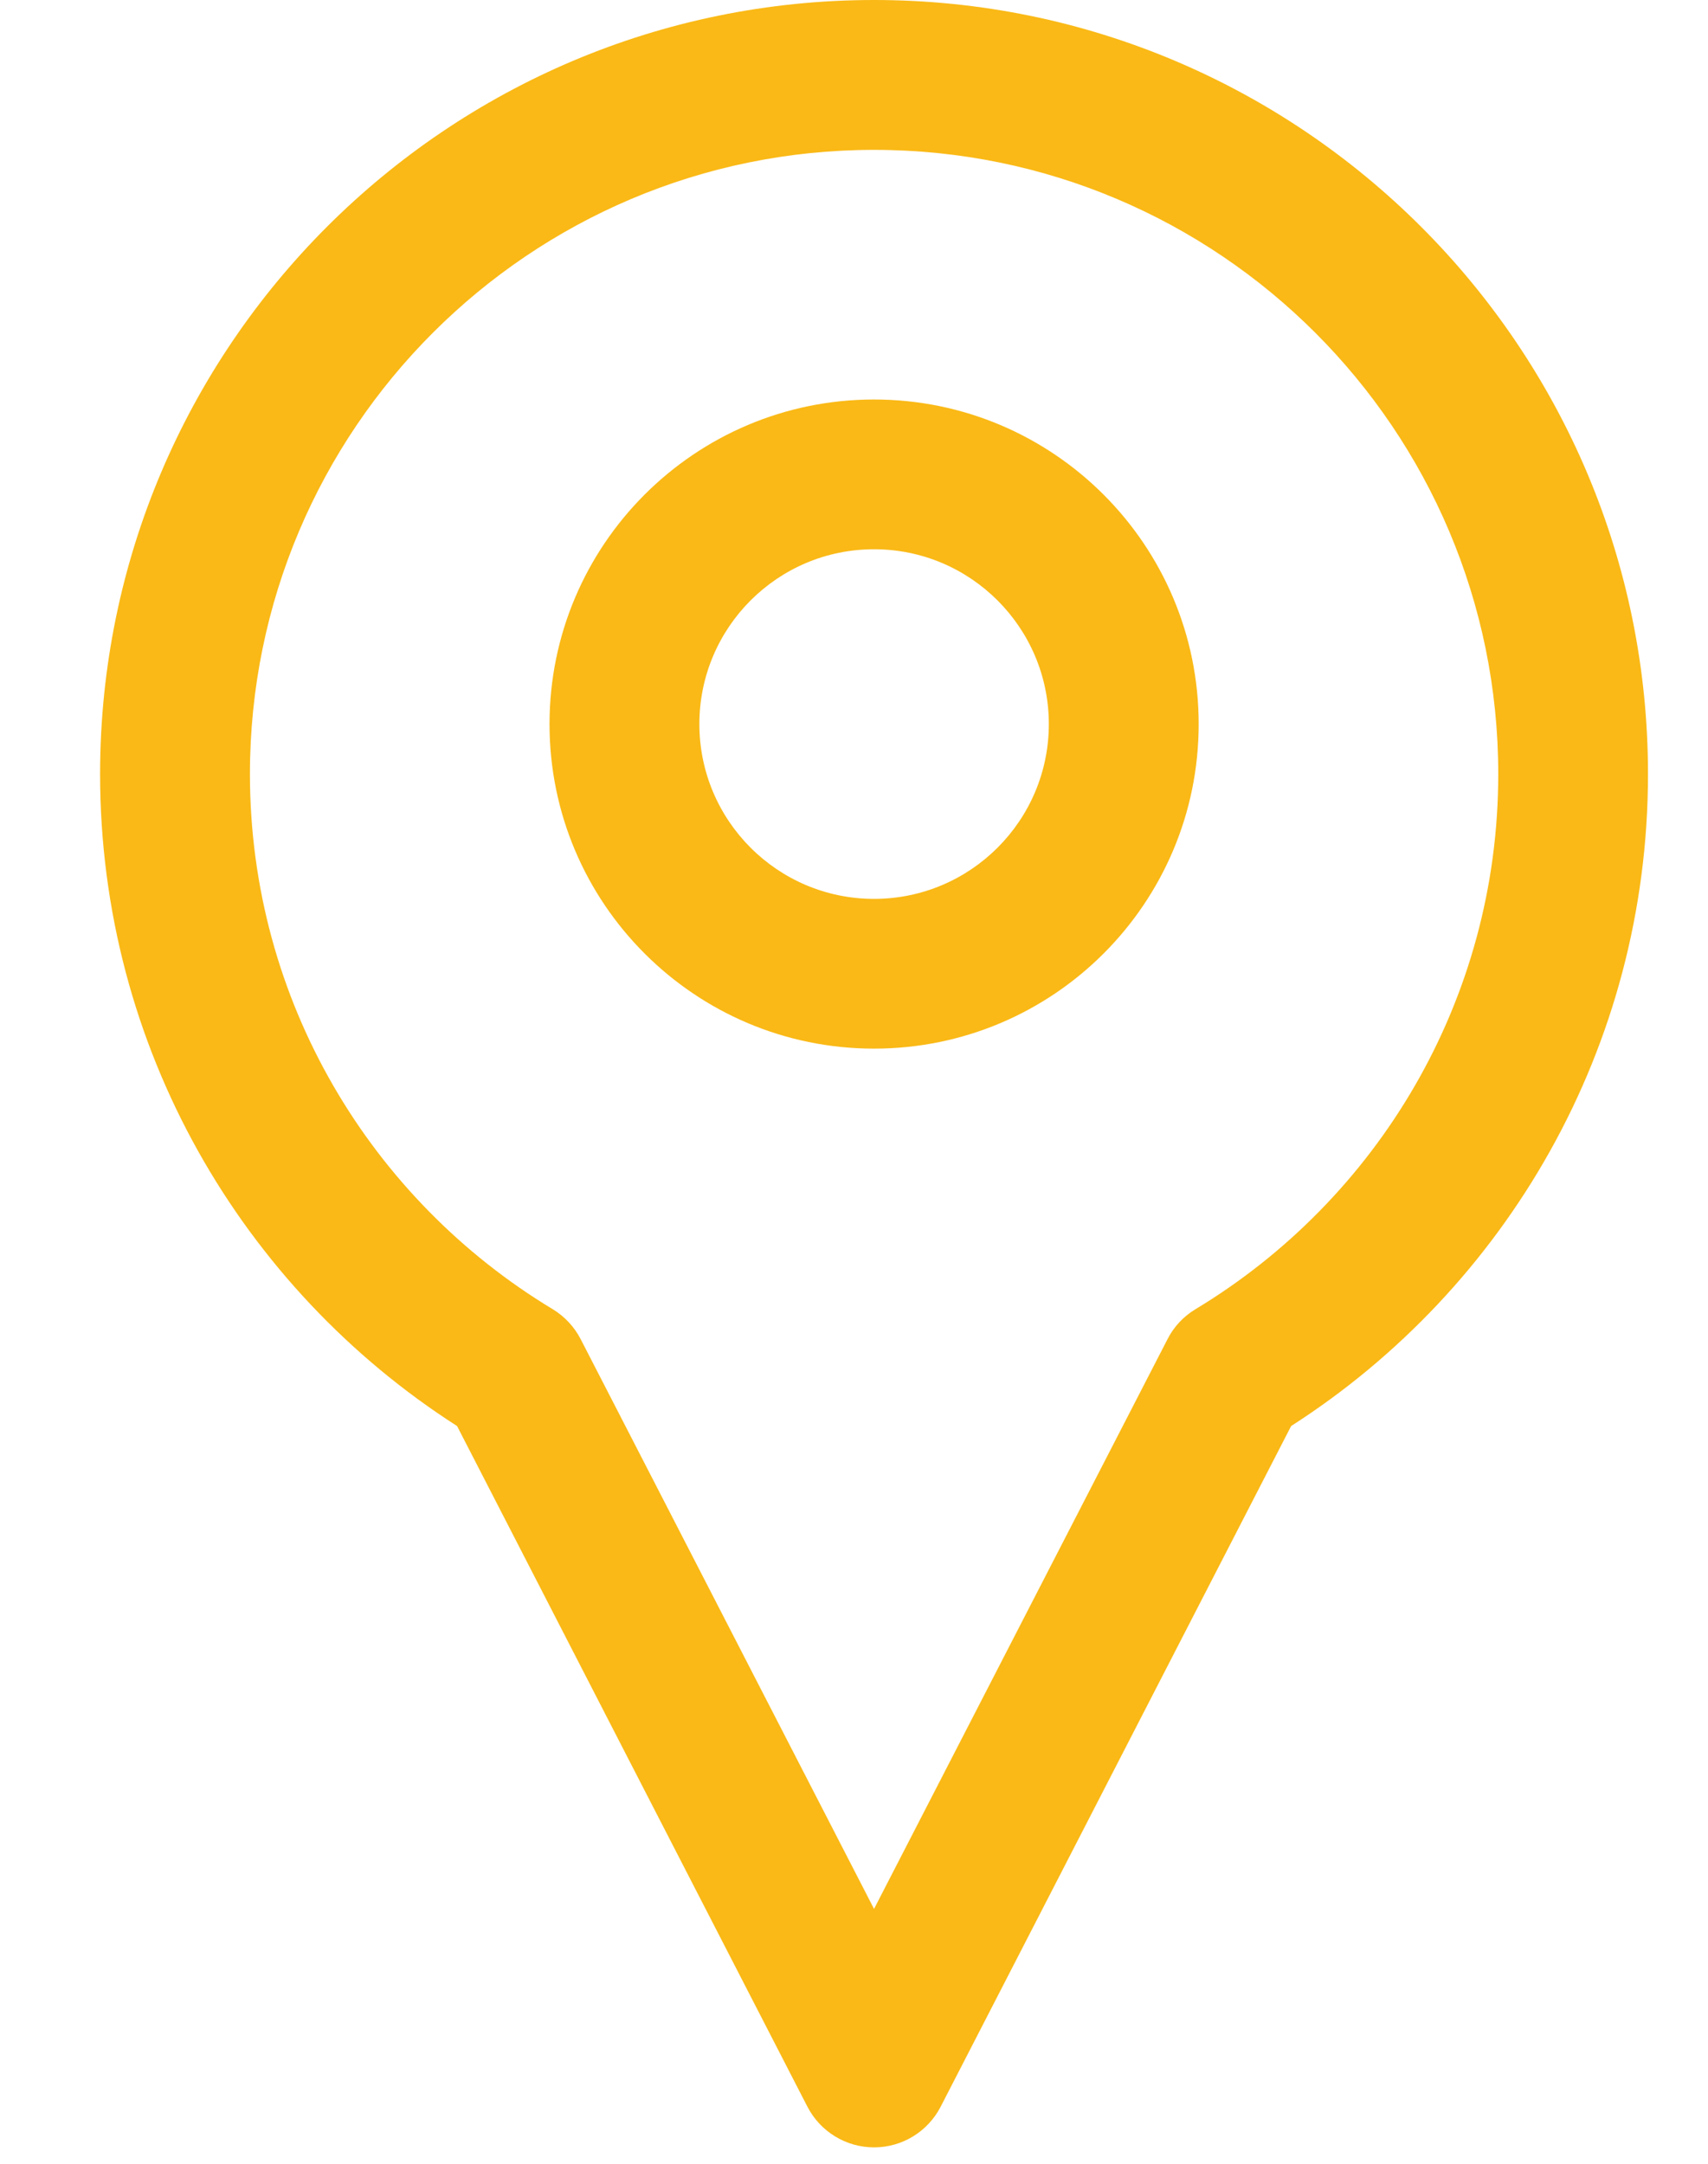 <svg width="15" height="19" viewBox="0 0 15 19" fill="none" xmlns="http://www.w3.org/2000/svg">
<path fill-rule="evenodd" clip-rule="evenodd" d="M7.676 0C3.925 0 0.879 3.046 0.879 6.797C0.879 9.2 2.129 11.314 4.014 12.522C4.013 12.522 7.091 18.499 7.091 18.499C7.204 18.718 7.43 18.856 7.676 18.856C7.923 18.856 8.148 18.718 8.261 18.499L11.339 12.522C13.223 11.314 14.473 9.2 14.473 6.797C14.473 3.046 11.427 0 7.676 0H7.676ZM7.676 1.316C10.701 1.316 13.158 3.772 13.158 6.797C13.158 8.79 12.091 10.536 10.499 11.496C10.394 11.559 10.309 11.65 10.254 11.758L7.676 16.762L5.099 11.758C5.043 11.65 4.958 11.559 4.854 11.496C3.262 10.536 2.195 8.791 2.195 6.797C2.195 3.772 4.652 1.316 7.676 1.316H7.676Z" fill="#FAB916"/>
<path fill-rule="evenodd" clip-rule="evenodd" d="M7.676 3.508C6.103 3.508 4.826 4.785 4.826 6.358C4.826 7.931 6.103 9.208 7.676 9.208C9.25 9.208 10.527 7.932 10.527 6.358C10.527 4.785 9.25 3.508 7.676 3.508ZM7.676 4.823C8.523 4.823 9.211 5.511 9.211 6.358C9.211 7.205 8.523 7.893 7.676 7.893C6.829 7.893 6.142 7.205 6.142 6.358C6.142 5.511 6.829 4.823 7.676 4.823Z" fill="#FAB916"/>
</svg>
